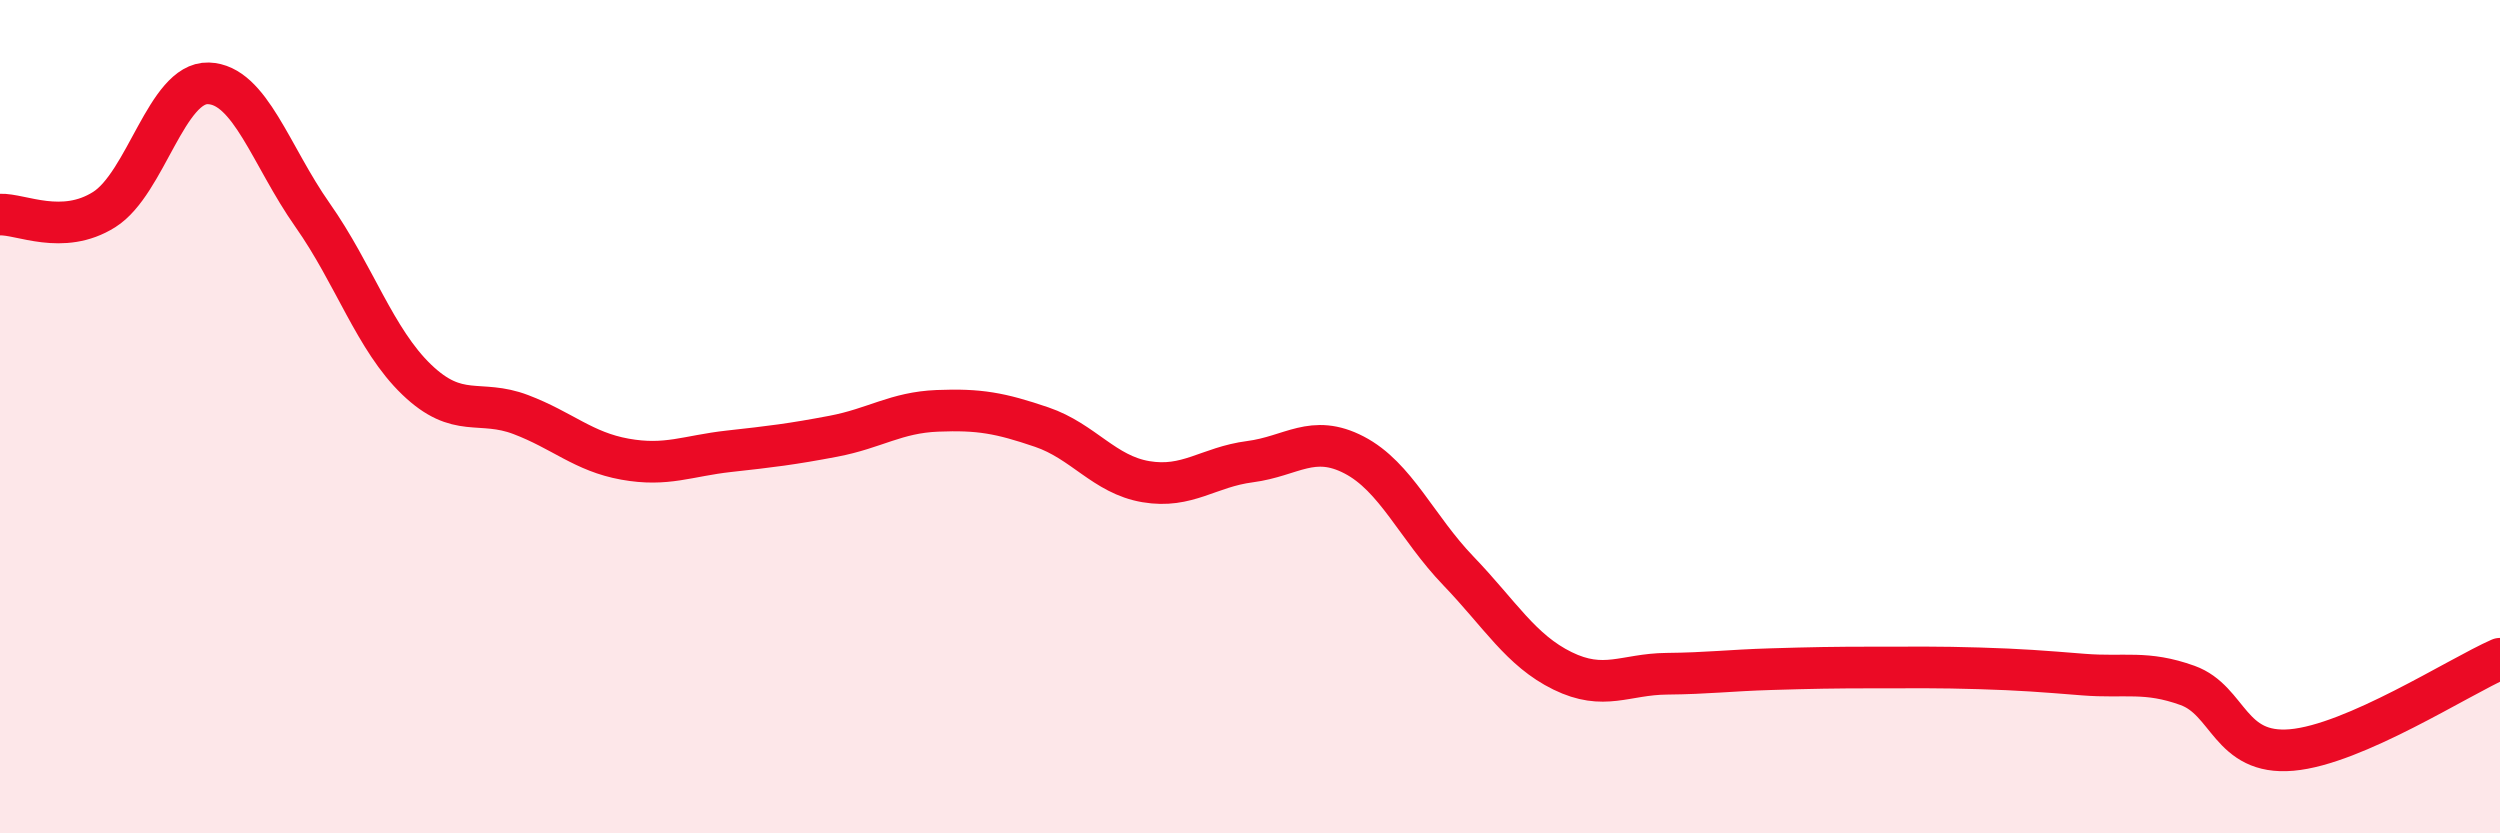 
    <svg width="60" height="20" viewBox="0 0 60 20" xmlns="http://www.w3.org/2000/svg">
      <path
        d="M 0,5.15 C 0.5,5.13 1.5,5.66 2.5,5.03 C 3.5,4.4 4,1.97 5,2 C 6,2.03 6.5,3.74 7.5,5.16 C 8.5,6.58 9,8.15 10,9.11 C 11,10.07 11.5,9.57 12.5,9.95 C 13.5,10.33 14,10.84 15,11.02 C 16,11.2 16.5,10.94 17.5,10.83 C 18.5,10.72 19,10.66 20,10.47 C 21,10.28 21.5,9.9 22.5,9.86 C 23.5,9.82 24,9.91 25,10.25 C 26,10.59 26.5,11.39 27.5,11.56 C 28.5,11.73 29,11.21 30,11.08 C 31,10.95 31.5,10.4 32.5,10.92 C 33.5,11.44 34,12.66 35,13.7 C 36,14.74 36.5,15.61 37.5,16.1 C 38.5,16.59 39,16.18 40,16.17 C 41,16.16 41.5,16.09 42.5,16.06 C 43.5,16.03 44,16.02 45,16.02 C 46,16.02 46.5,16.01 47.5,16.04 C 48.5,16.07 49,16.11 50,16.19 C 51,16.27 51.5,16.09 52.5,16.45 C 53.5,16.81 53.5,18.13 55,18 C 56.5,17.87 59,16.25 60,15.81L60 20L0 20Z"
        fill="#EB0A25"
        opacity="0.1"
        stroke-linecap="round"
        stroke-linejoin="round"
      />
      <path
        d="M 0,5.15 C 0.5,5.13 1.5,5.66 2.5,5.03 C 3.5,4.4 4,1.97 5,2 C 6,2.03 6.5,3.74 7.5,5.16 C 8.5,6.58 9,8.15 10,9.11 C 11,10.07 11.5,9.57 12.5,9.95 C 13.5,10.33 14,10.84 15,11.02 C 16,11.2 16.5,10.94 17.5,10.83 C 18.5,10.72 19,10.66 20,10.47 C 21,10.28 21.5,9.9 22.5,9.86 C 23.5,9.82 24,9.91 25,10.25 C 26,10.59 26.5,11.39 27.5,11.56 C 28.5,11.73 29,11.21 30,11.08 C 31,10.95 31.5,10.4 32.5,10.92 C 33.5,11.44 34,12.66 35,13.7 C 36,14.74 36.5,15.61 37.5,16.1 C 38.5,16.59 39,16.18 40,16.17 C 41,16.16 41.5,16.09 42.5,16.06 C 43.5,16.03 44,16.02 45,16.02 C 46,16.02 46.5,16.01 47.5,16.04 C 48.5,16.07 49,16.11 50,16.19 C 51,16.27 51.5,16.09 52.5,16.45 C 53.5,16.81 53.5,18.13 55,18 C 56.5,17.87 59,16.25 60,15.81"
        stroke="#EB0A25"
        stroke-width="1"
        fill="none"
        stroke-linecap="round"
        stroke-linejoin="round"
      />
    </svg>
  
